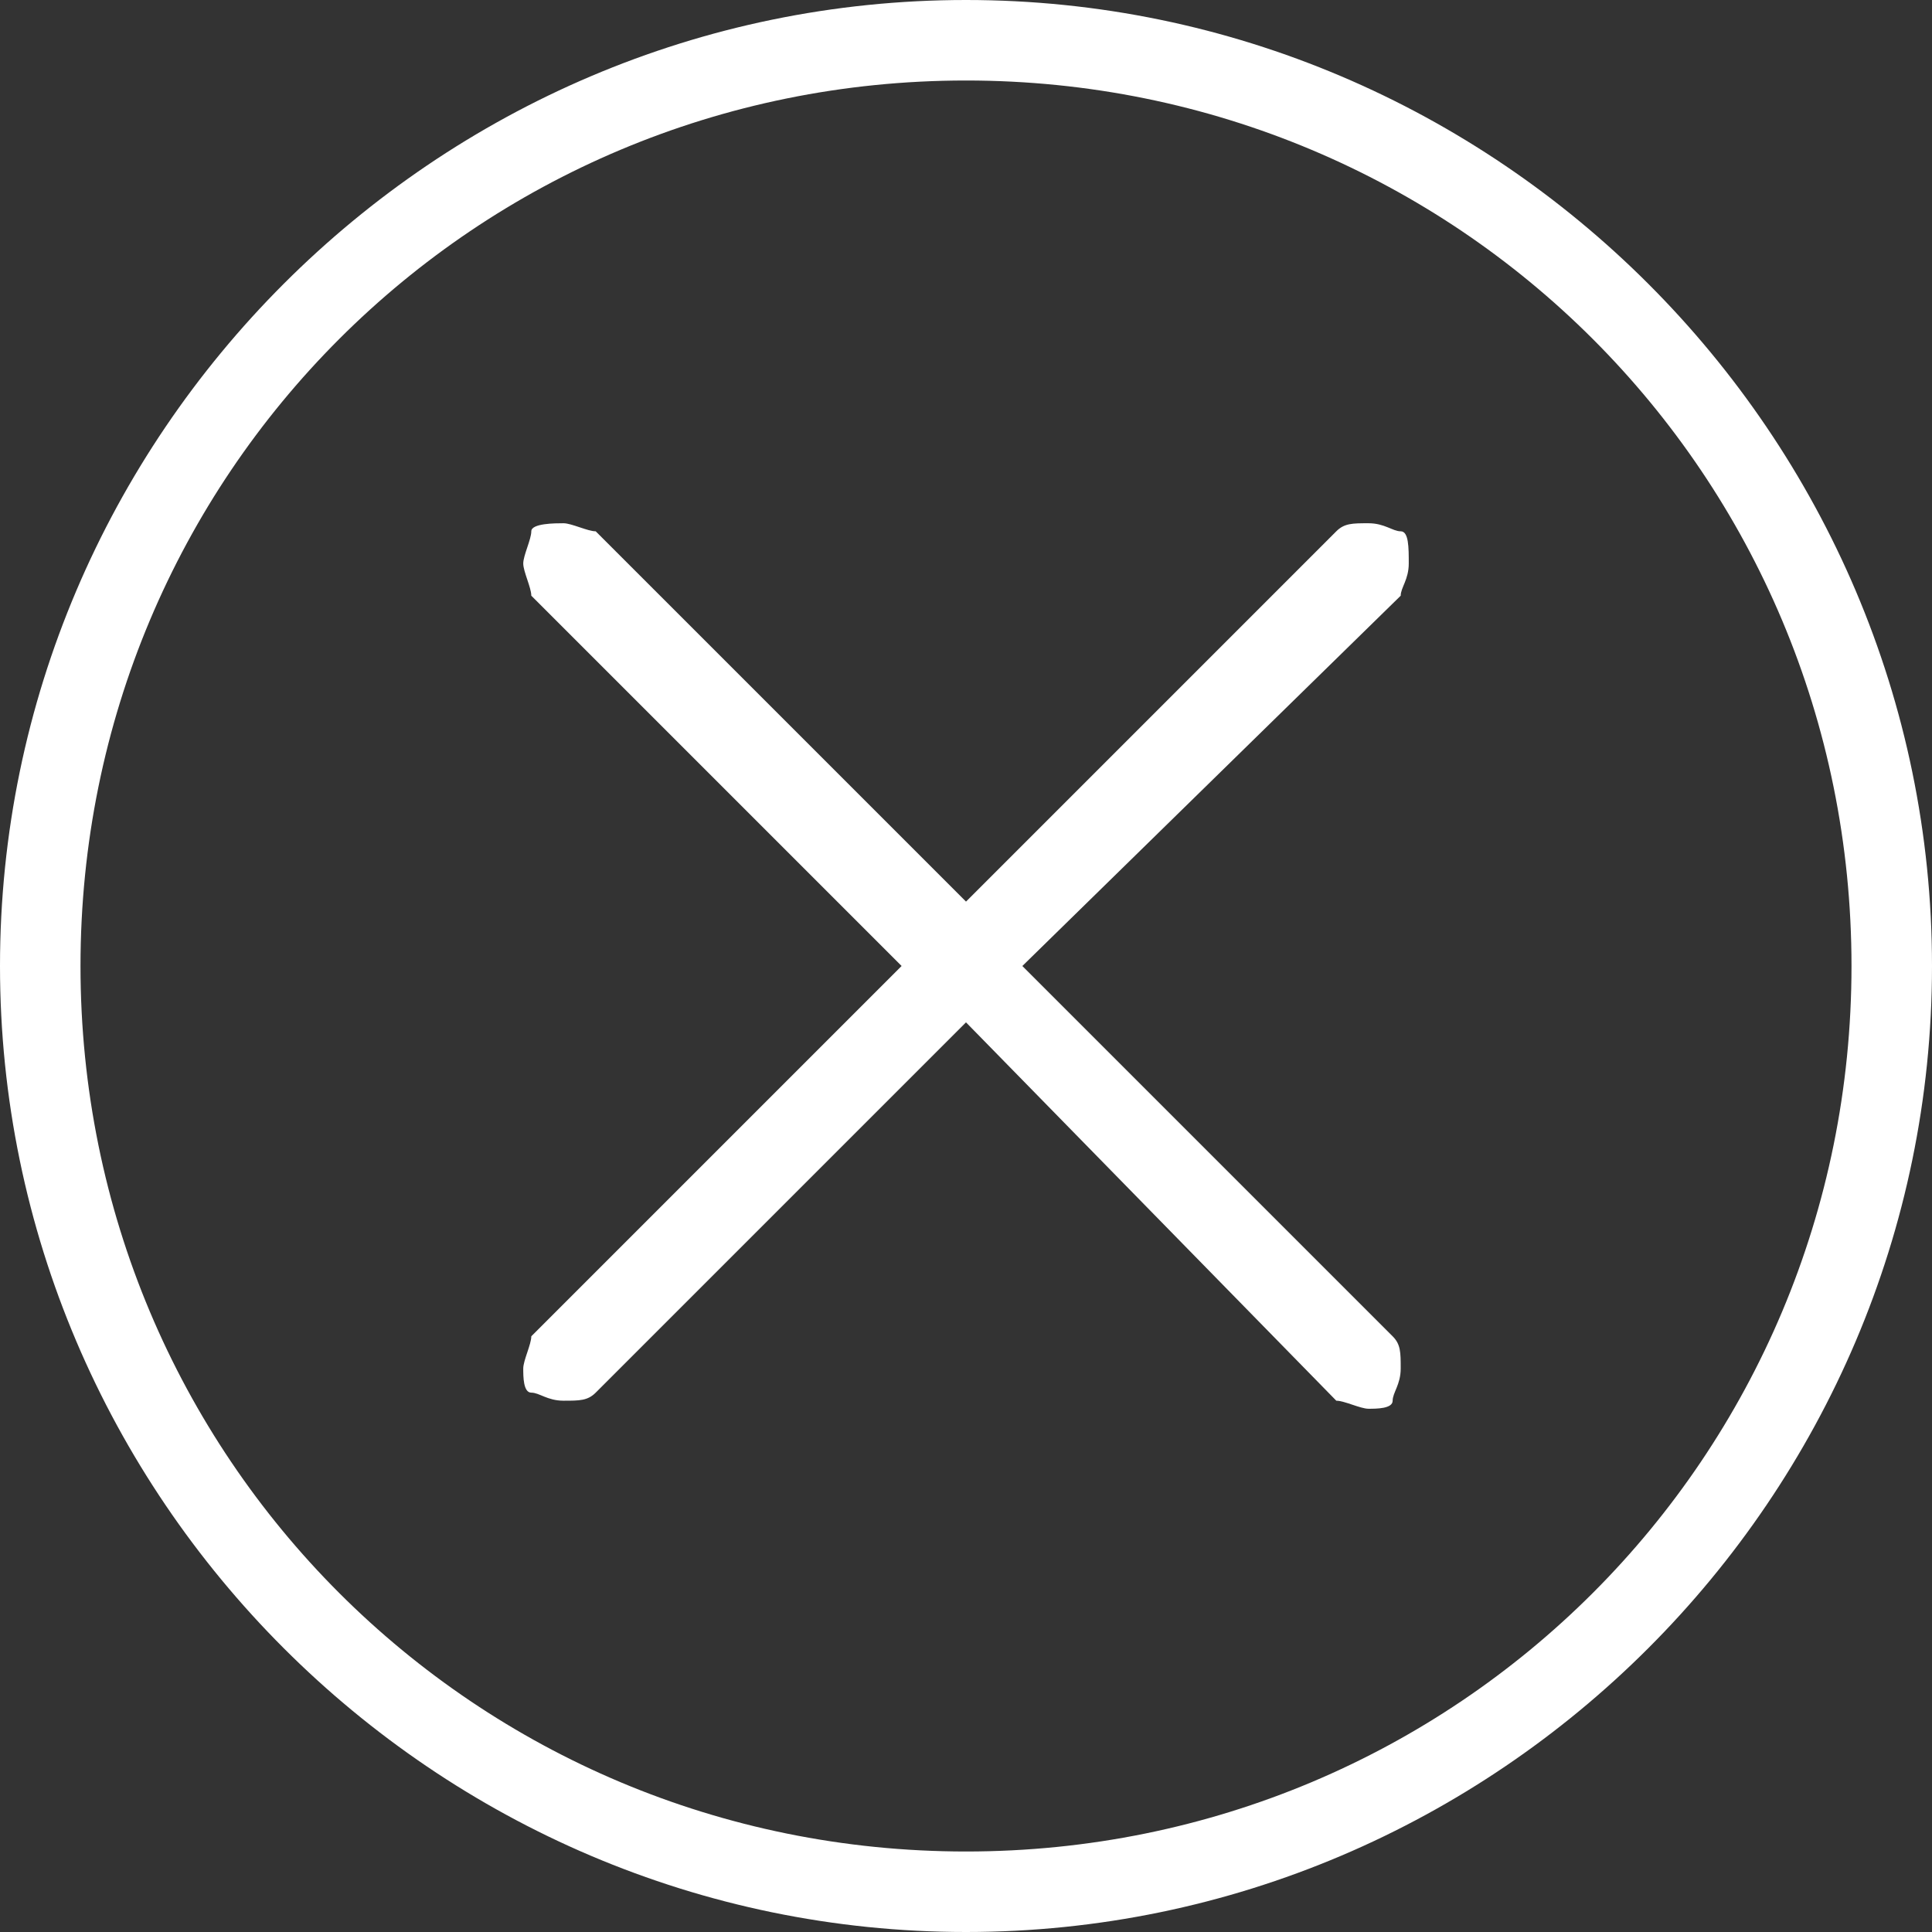 <?xml version="1.0" encoding="utf-8"?>
<!-- Generator: Adobe Illustrator 25.1.0, SVG Export Plug-In . SVG Version: 6.00 Build 0)  -->
<svg version="1.1" id="Layer_1" xmlns="http://www.w3.org/2000/svg" xmlns:xlink="http://www.w3.org/1999/xlink" x="0px" y="0px"
	 viewBox="0 0 24 24" style="enable-background:new 0 0 24 24;" xml:space="preserve">
<rect x="0" y="0" width="24" height="24" fill="#333333" stroke="none"/>
<style type="text/css">
	.st0{fill:#FFFFFF;}
</style>
<path class="st0" d="M17,17.5c-0.1,0-0.3-0.1-0.4-0.1L12,12.7l-4.6,4.6c-0.1,0.1-0.2,0.1-0.4,0.1s-0.3-0.1-0.4-0.1S6.5,17.1,6.5,17
	s0.1-0.3,0.1-0.4l4.6-4.6L6.6,7.4c0-0.1-0.1-0.3-0.1-0.4s0.1-0.3,0.1-0.4S6.9,6.5,7,6.5s0.3,0.1,0.4,0.1l4.6,4.6l4.6-4.6
	c0.1-0.1,0.2-0.1,0.4-0.1s0.3,0.1,0.4,0.1s0.1,0.2,0.1,0.4s-0.1,0.3-0.1,0.4L12.7,12l4.6,4.6c0.1,0.1,0.1,0.2,0.1,0.4
	s-0.1,0.3-0.1,0.4S17.1,17.5,17,17.5z"/>
<path class="st0" d="M12,24C5.4,24,0,18.6,0,12S5.4,0,12,0s12,5.4,12,12S18.6,24,12,24z M12,1C5.9,1,1,5.9,1,12s4.9,11,11,11
	s11-4.9,11-11S18.1,1,12,1z"/>
</svg>
